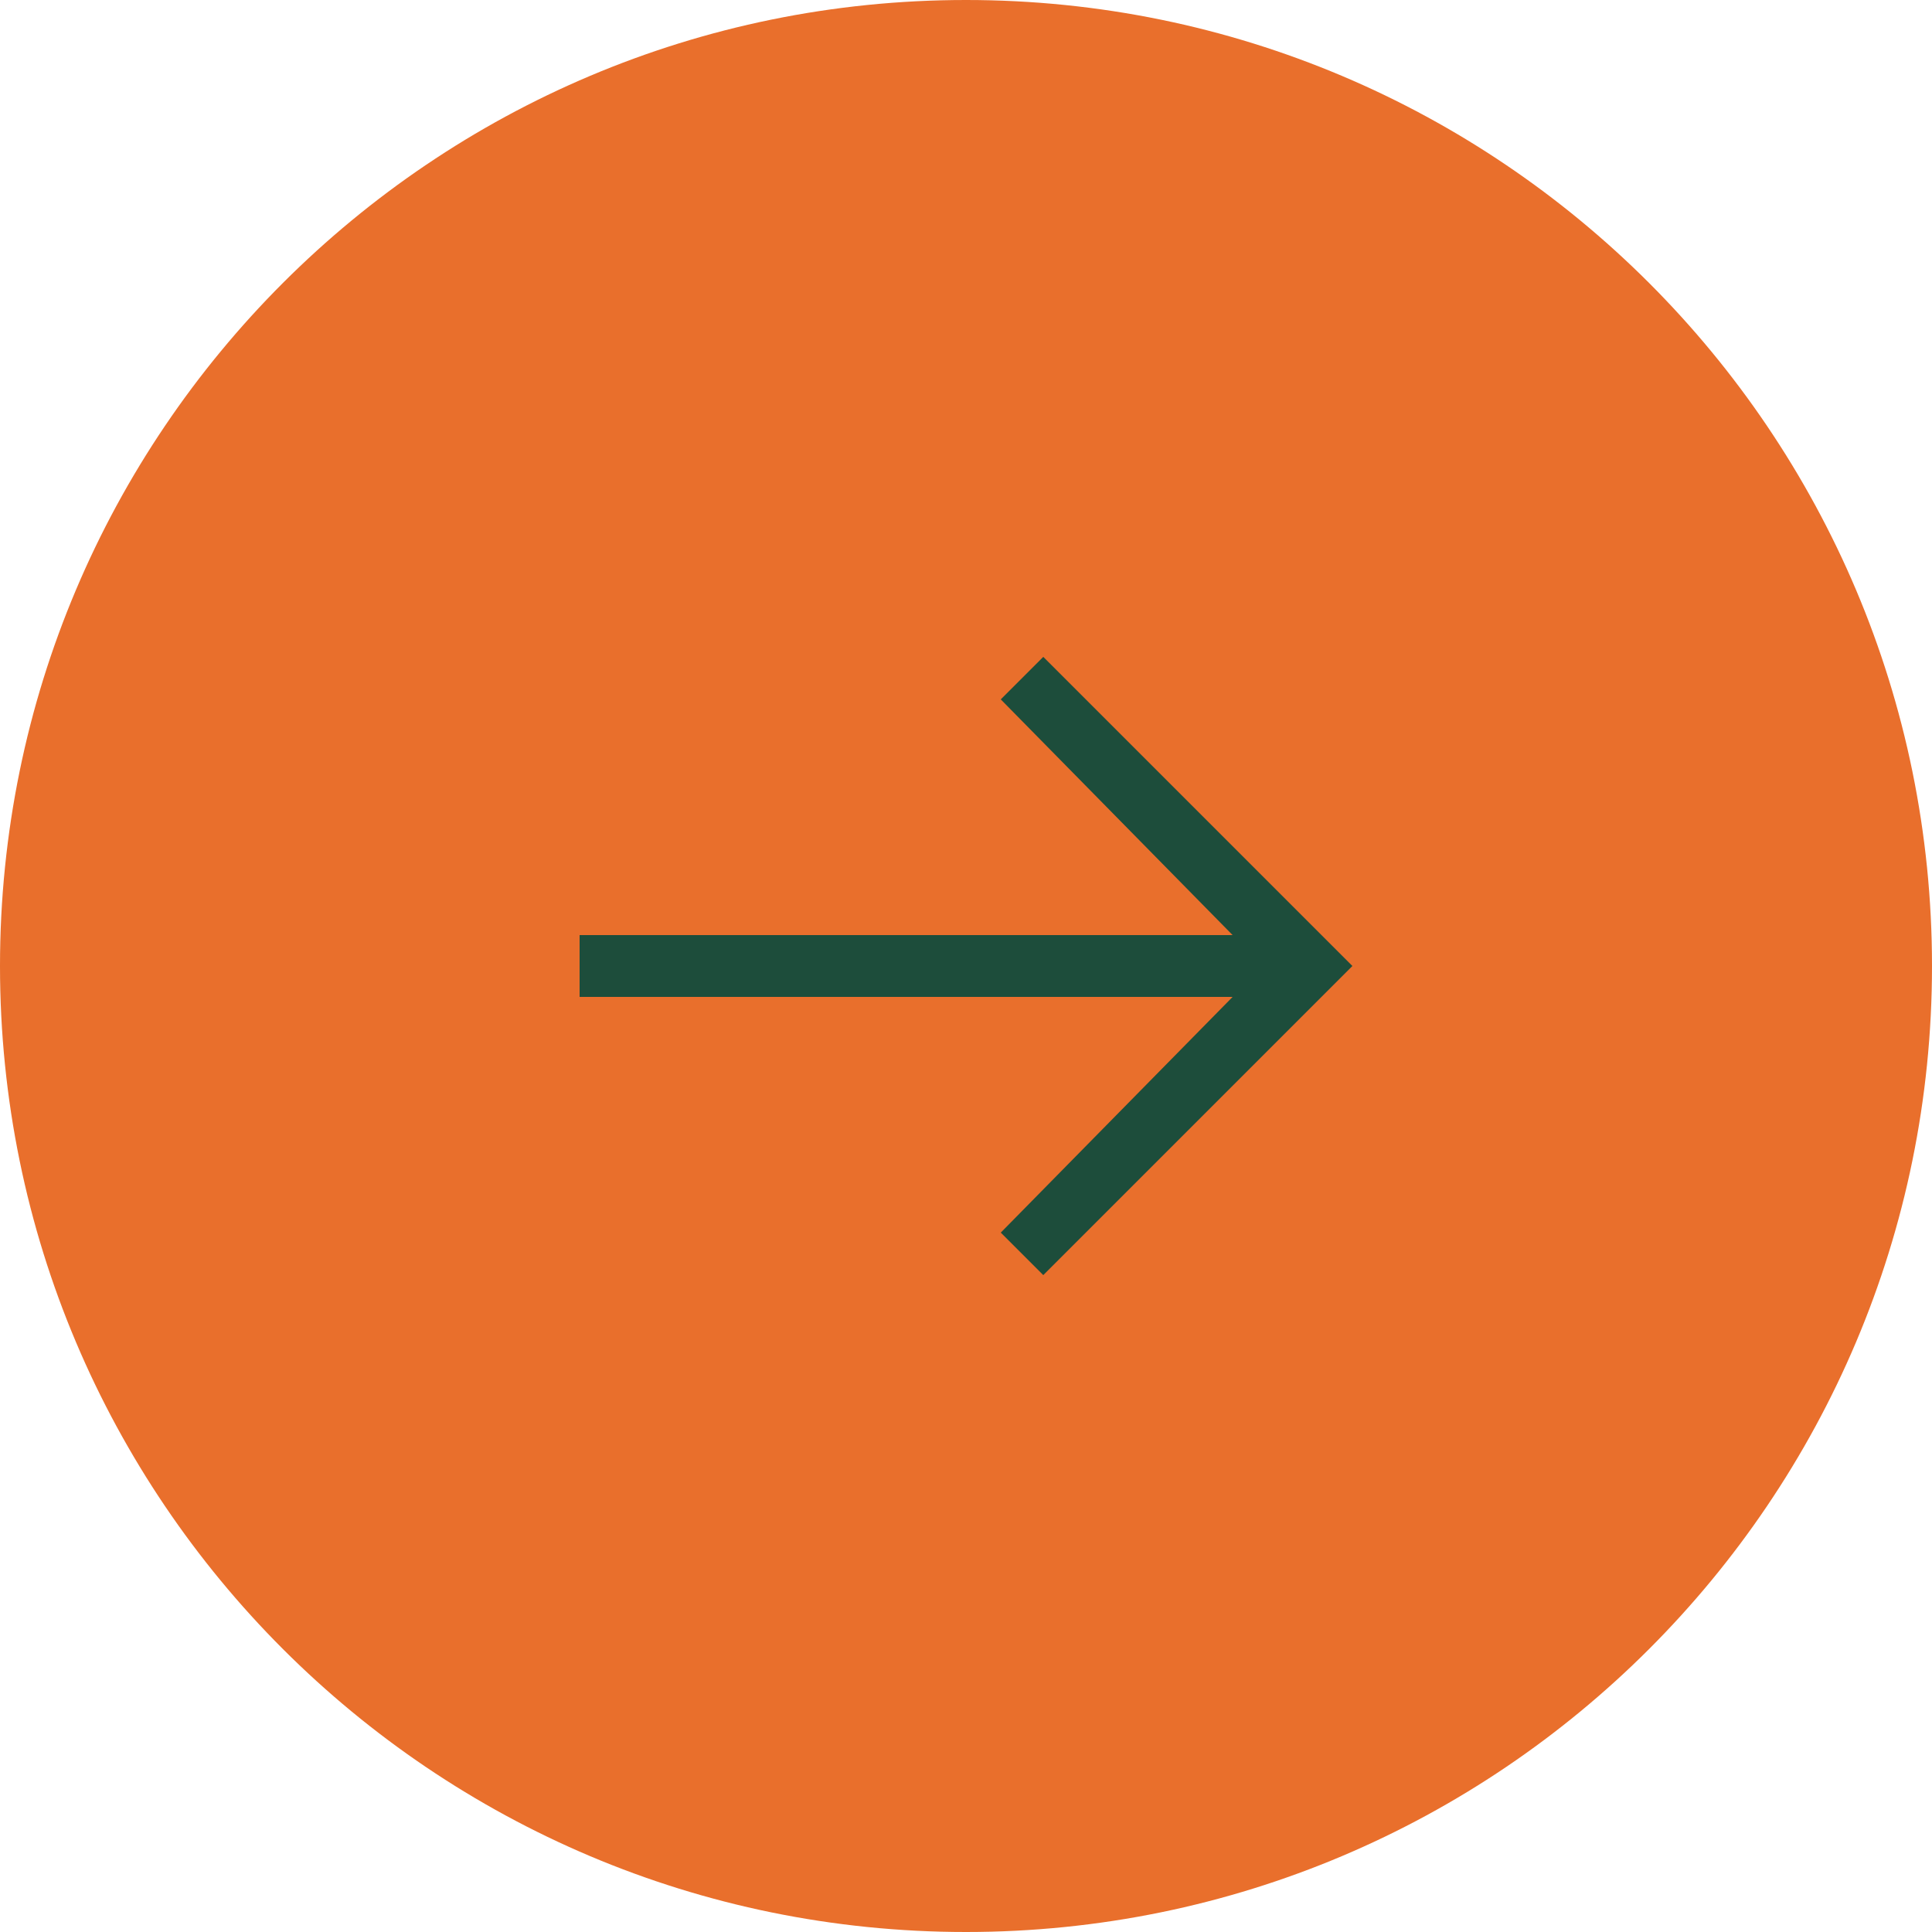 <svg width="50" height="50" viewBox="0 0 50 50" fill="none" xmlns="http://www.w3.org/2000/svg">
<path d="M50 25C50 11.193 38.807 0 25 0C11.193 0 0 11.193 0 25C0 38.807 11.193 50 25 50C38.807 50 50 38.807 50 25Z" fill="#E96F2C"/>
<path fill-rule="evenodd" clip-rule="evenodd" d="M27 17L25.9 18.1L31.9 24.2H15V25.8H31.9L25.9 31.9L27 33L35 25L27 17Z" fill="#1D4D3B"/>
</svg>
